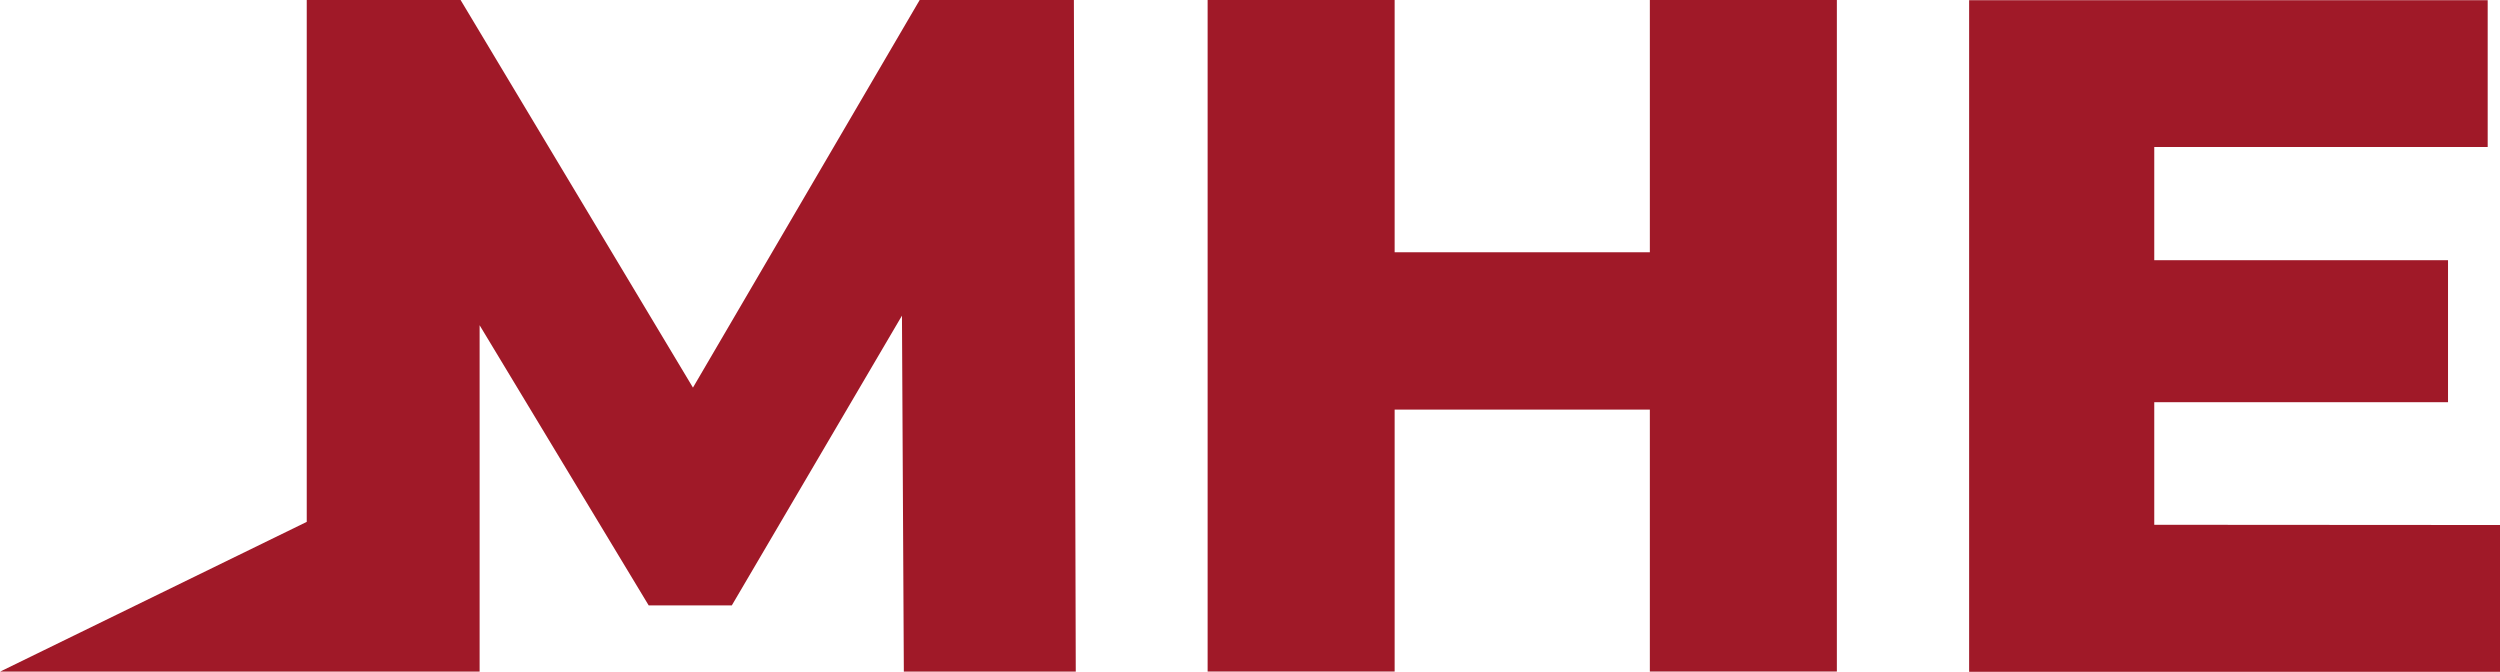 <svg xmlns="http://www.w3.org/2000/svg" width="55.837" height="15" viewBox="0 0 55.837 15"><defs><style>.a{fill:#a01928;}</style></defs><g transform="translate(0.001)"><path class="a" d="M-186.31,578.617l-5.064,8.657-5.19-8.657H-200v11.656l-6.848,3.344h10.709v-7.736l3.776,6.257h1.857l3.8-6.471.042,7.95h3.84l-.042-15Z" transform="translate(206.85 -578.617)"/><path class="a" d="M-150.059,584.252h-5.7v-5.636h-4.177v15h4.177v-5.85h5.7v5.85h4.177v-15h-4.177Z" transform="translate(186.907 -578.617)"/><path class="a" d="M-126.222,590.338V587.6h6.561v-3.171h-6.561V581.9h7.447v-3.279h-11.582v15H-118.5v-3.278Z" transform="translate(174.336 -578.617)"/></g></svg>